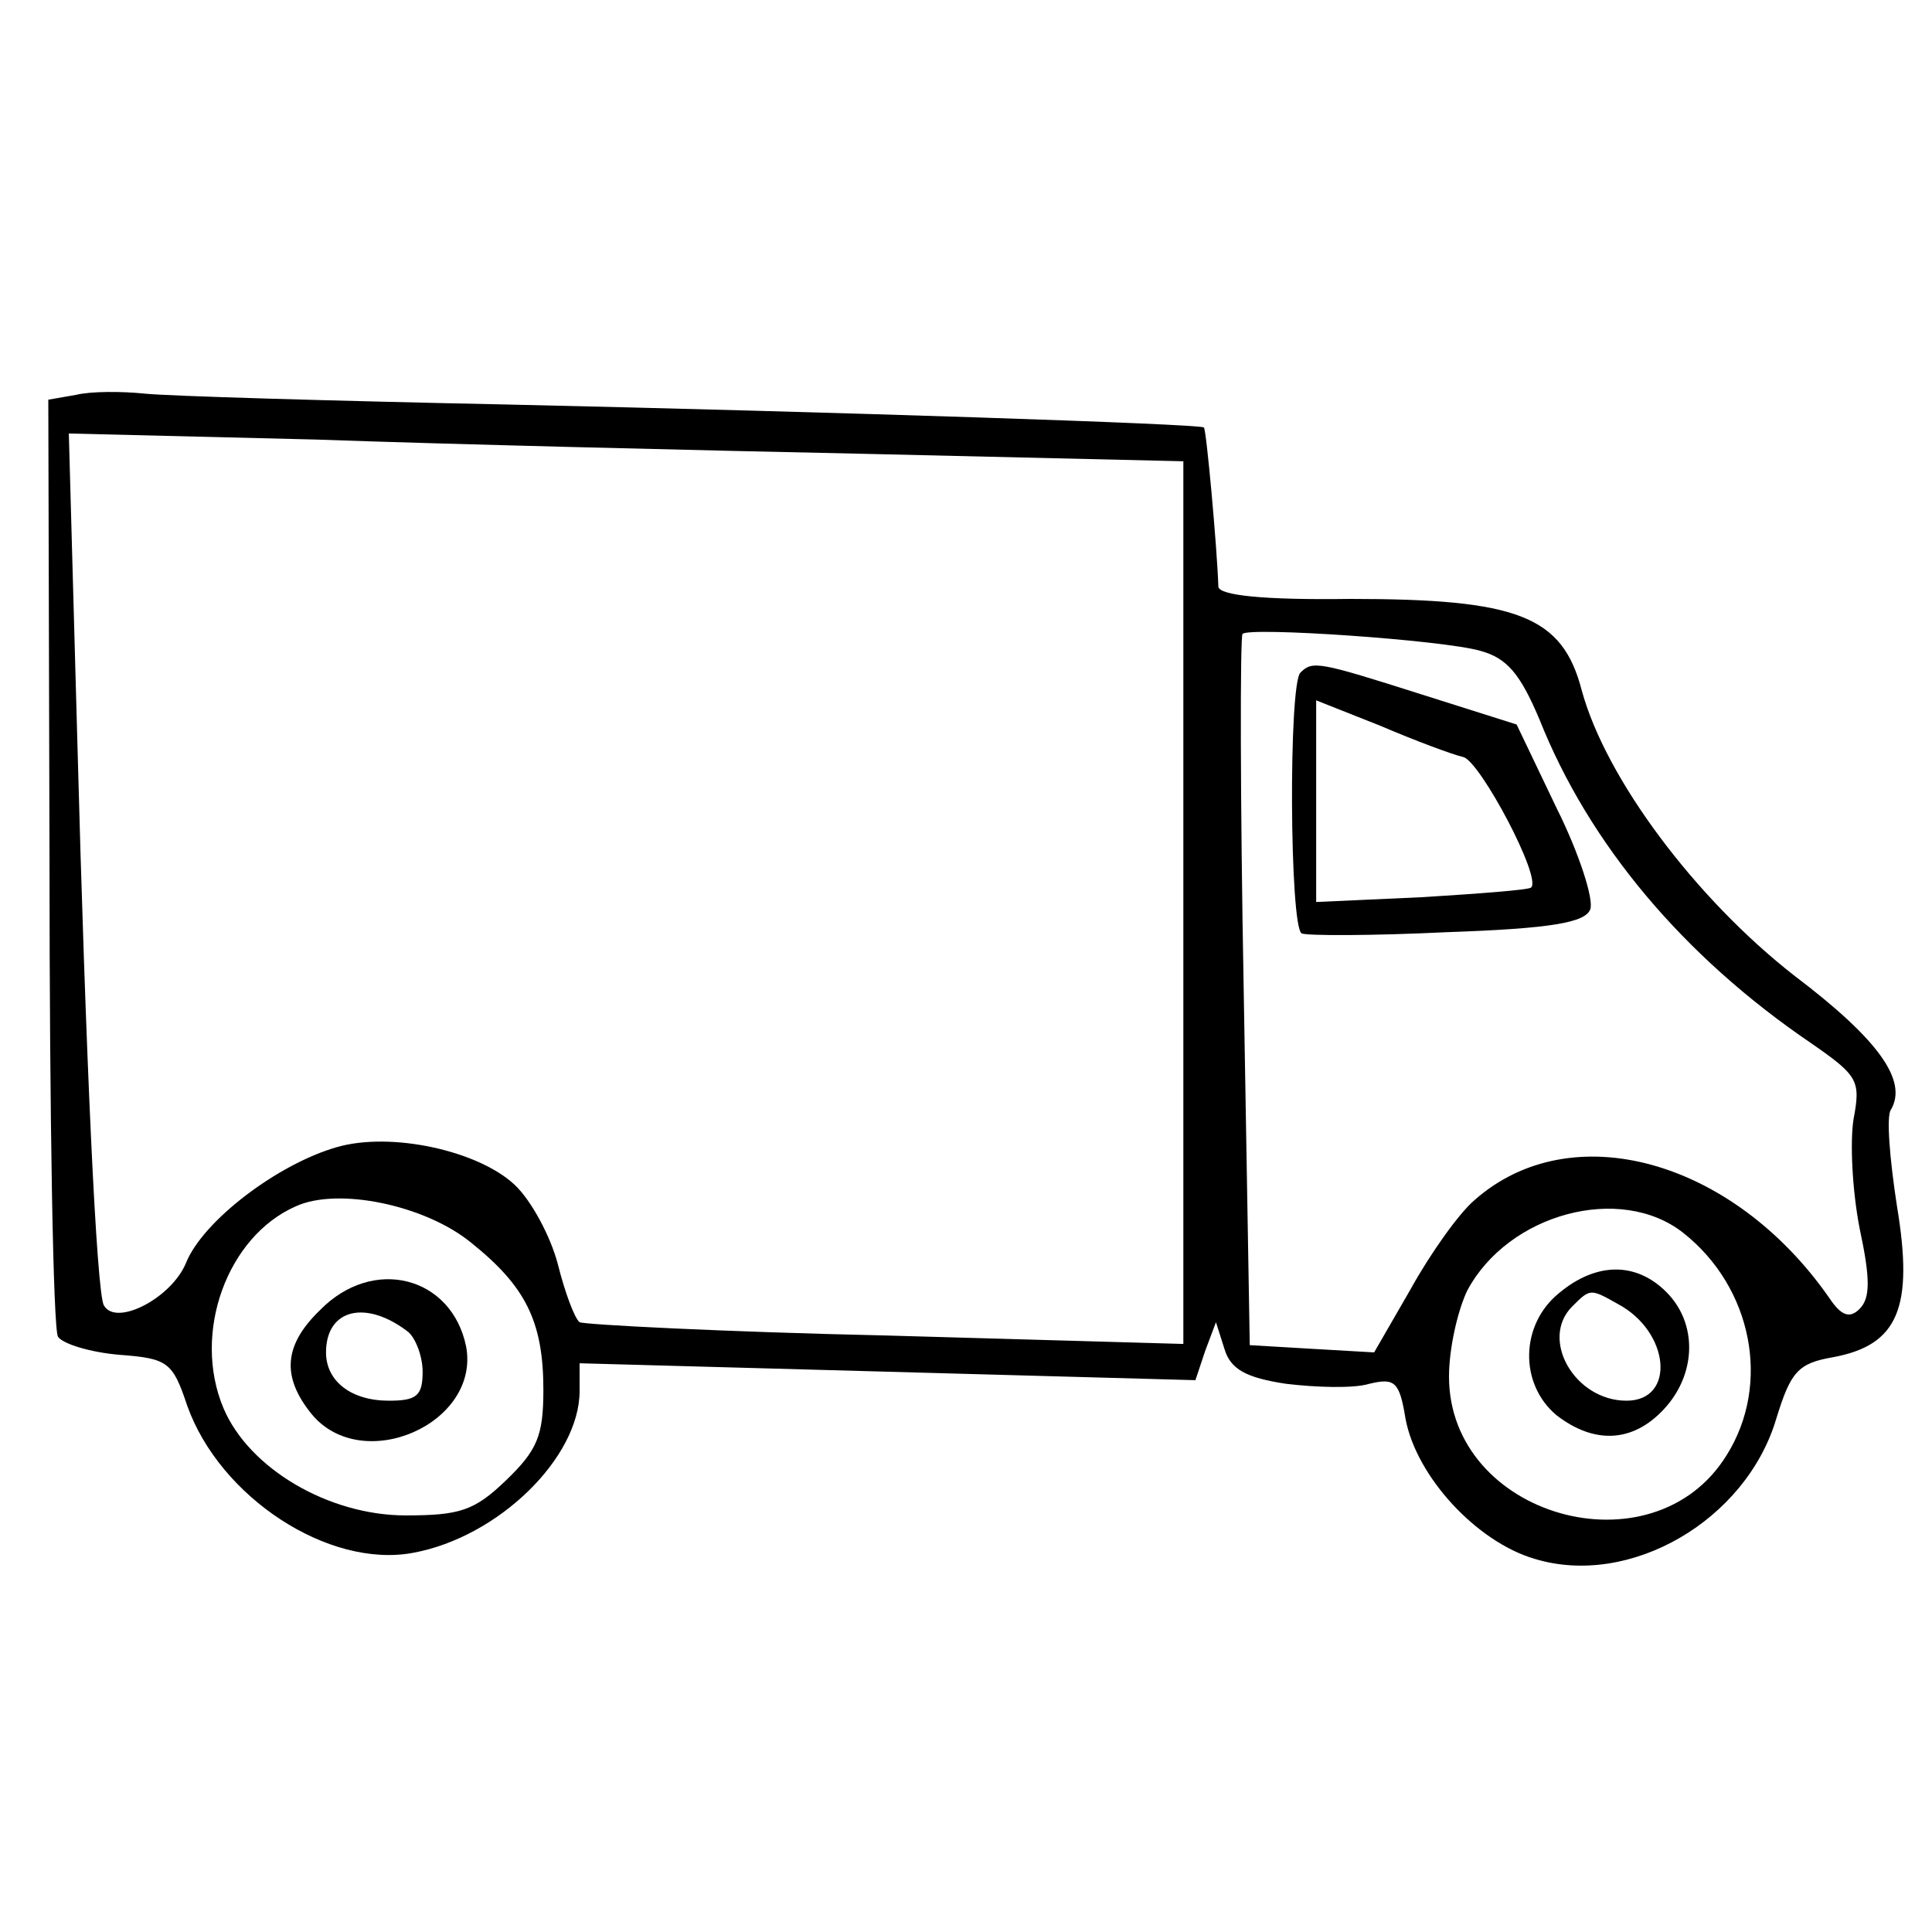 <svg preserveAspectRatio="xMidYMid meet" viewBox="0 0 160 160" height="160pt" width="160pt" xmlns="http://www.w3.org/2000/svg" version="1.0">

<g stroke="none" fill="#000000" transform="translate(0,160) scale(0.1,-0.1)">
<path d="M63 1273 l-23 -4 1 -382 c0 -210 3 -387 7 -394 4 -6 27 -13 51 -15
40 -3 44 -6 56 -42 27 -76 117 -135 187 -122 71 13 138 79 138 134 l0 23 255
-7 255 -7 8 24 9 24 7 -22 c5 -17 18 -24 51 -29 25 -3 56 -4 69 0 21 5 25 2
30 -29 9 -48 59 -102 107 -116 79 -24 175 32 200 116 12 39 18 46 47 51 54 10
67 41 53 125 -6 39 -9 75 -5 80 14 24 -10 58 -80 111 -82 64 -156 163 -176
236 -16 62 -53 76 -192 76 -72 -1 -108 3 -109 10 -1 32 -10 131 -12 132 -4 3
-309 13 -577 19 -146 3 -281 7 -300 9 -19 2 -45 2 -57 -1z m660 -49 l257 -6 0
-366 0 -365 -246 7 c-136 3 -250 9 -254 11 -4 3 -12 24 -18 48 -6 23 -22 53
-36 66 -30 28 -102 44 -147 31 -49 -14 -111 -61 -125 -96 -12 -29 -58 -53 -68
-35 -6 10 -15 204 -22 469 l-7 253 204 -5 c112 -4 320 -9 462 -12z m503 -163
c22 -6 33 -19 49 -57 41 -103 119 -196 225 -268 39 -27 41 -31 35 -63 -3 -19
-1 -59 5 -90 9 -42 9 -58 0 -67 -8 -8 -15 -6 -25 9 -80 115 -214 152 -294 81
-13 -11 -37 -45 -53 -74 l-30 -52 -52 3 -51 3 -5 293 c-3 161 -3 294 -1 296 5
6 166 -5 197 -14z m-836 -490 c45 -36 60 -65 60 -122 0 -38 -5 -50 -31 -75
-26 -25 -38 -29 -83 -29 -64 0 -130 39 -151 89 -26 62 3 142 60 167 35 16 107
1 145 -30z m1004 8 c57 -45 73 -125 36 -184 -61 -99 -230 -51 -230 65 0 23 7
54 15 71 34 64 127 89 179 48z"></path>
<path d="M1077 1043 c-10 -9 -9 -211 1 -216 4 -2 58 -2 120 1 87 3 115 8 119
19 3 8 -9 46 -28 84 l-33 69 -79 25 c-85 27 -90 28 -100 18z m135 -70 c14 -4
65 -100 56 -108 -2 -2 -42 -5 -90 -8 l-88 -4 0 83 0 84 53 -21 c28 -12 60 -24
69 -26z"></path>
<path d="M265 515 c-30 -29 -32 -55 -7 -86 42 -51 140 -8 128 56 -12 58 -77
75 -121 30z m73 -18 c6 -5 12 -20 12 -33 0 -20 -5 -24 -28 -24 -31 0 -52 16
-52 40 0 36 33 44 68 17z"></path>
<path d="M1291 529 c-32 -26 -33 -75 -2 -101 31 -24 63 -23 89 5 27 29 28 71
2 97 -25 25 -58 25 -89 -1z m49 -9 c43 -23 48 -80 7 -80 -43 0 -72 51 -45 78
15 15 15 15 38 2z"></path>
</g>
</svg>
